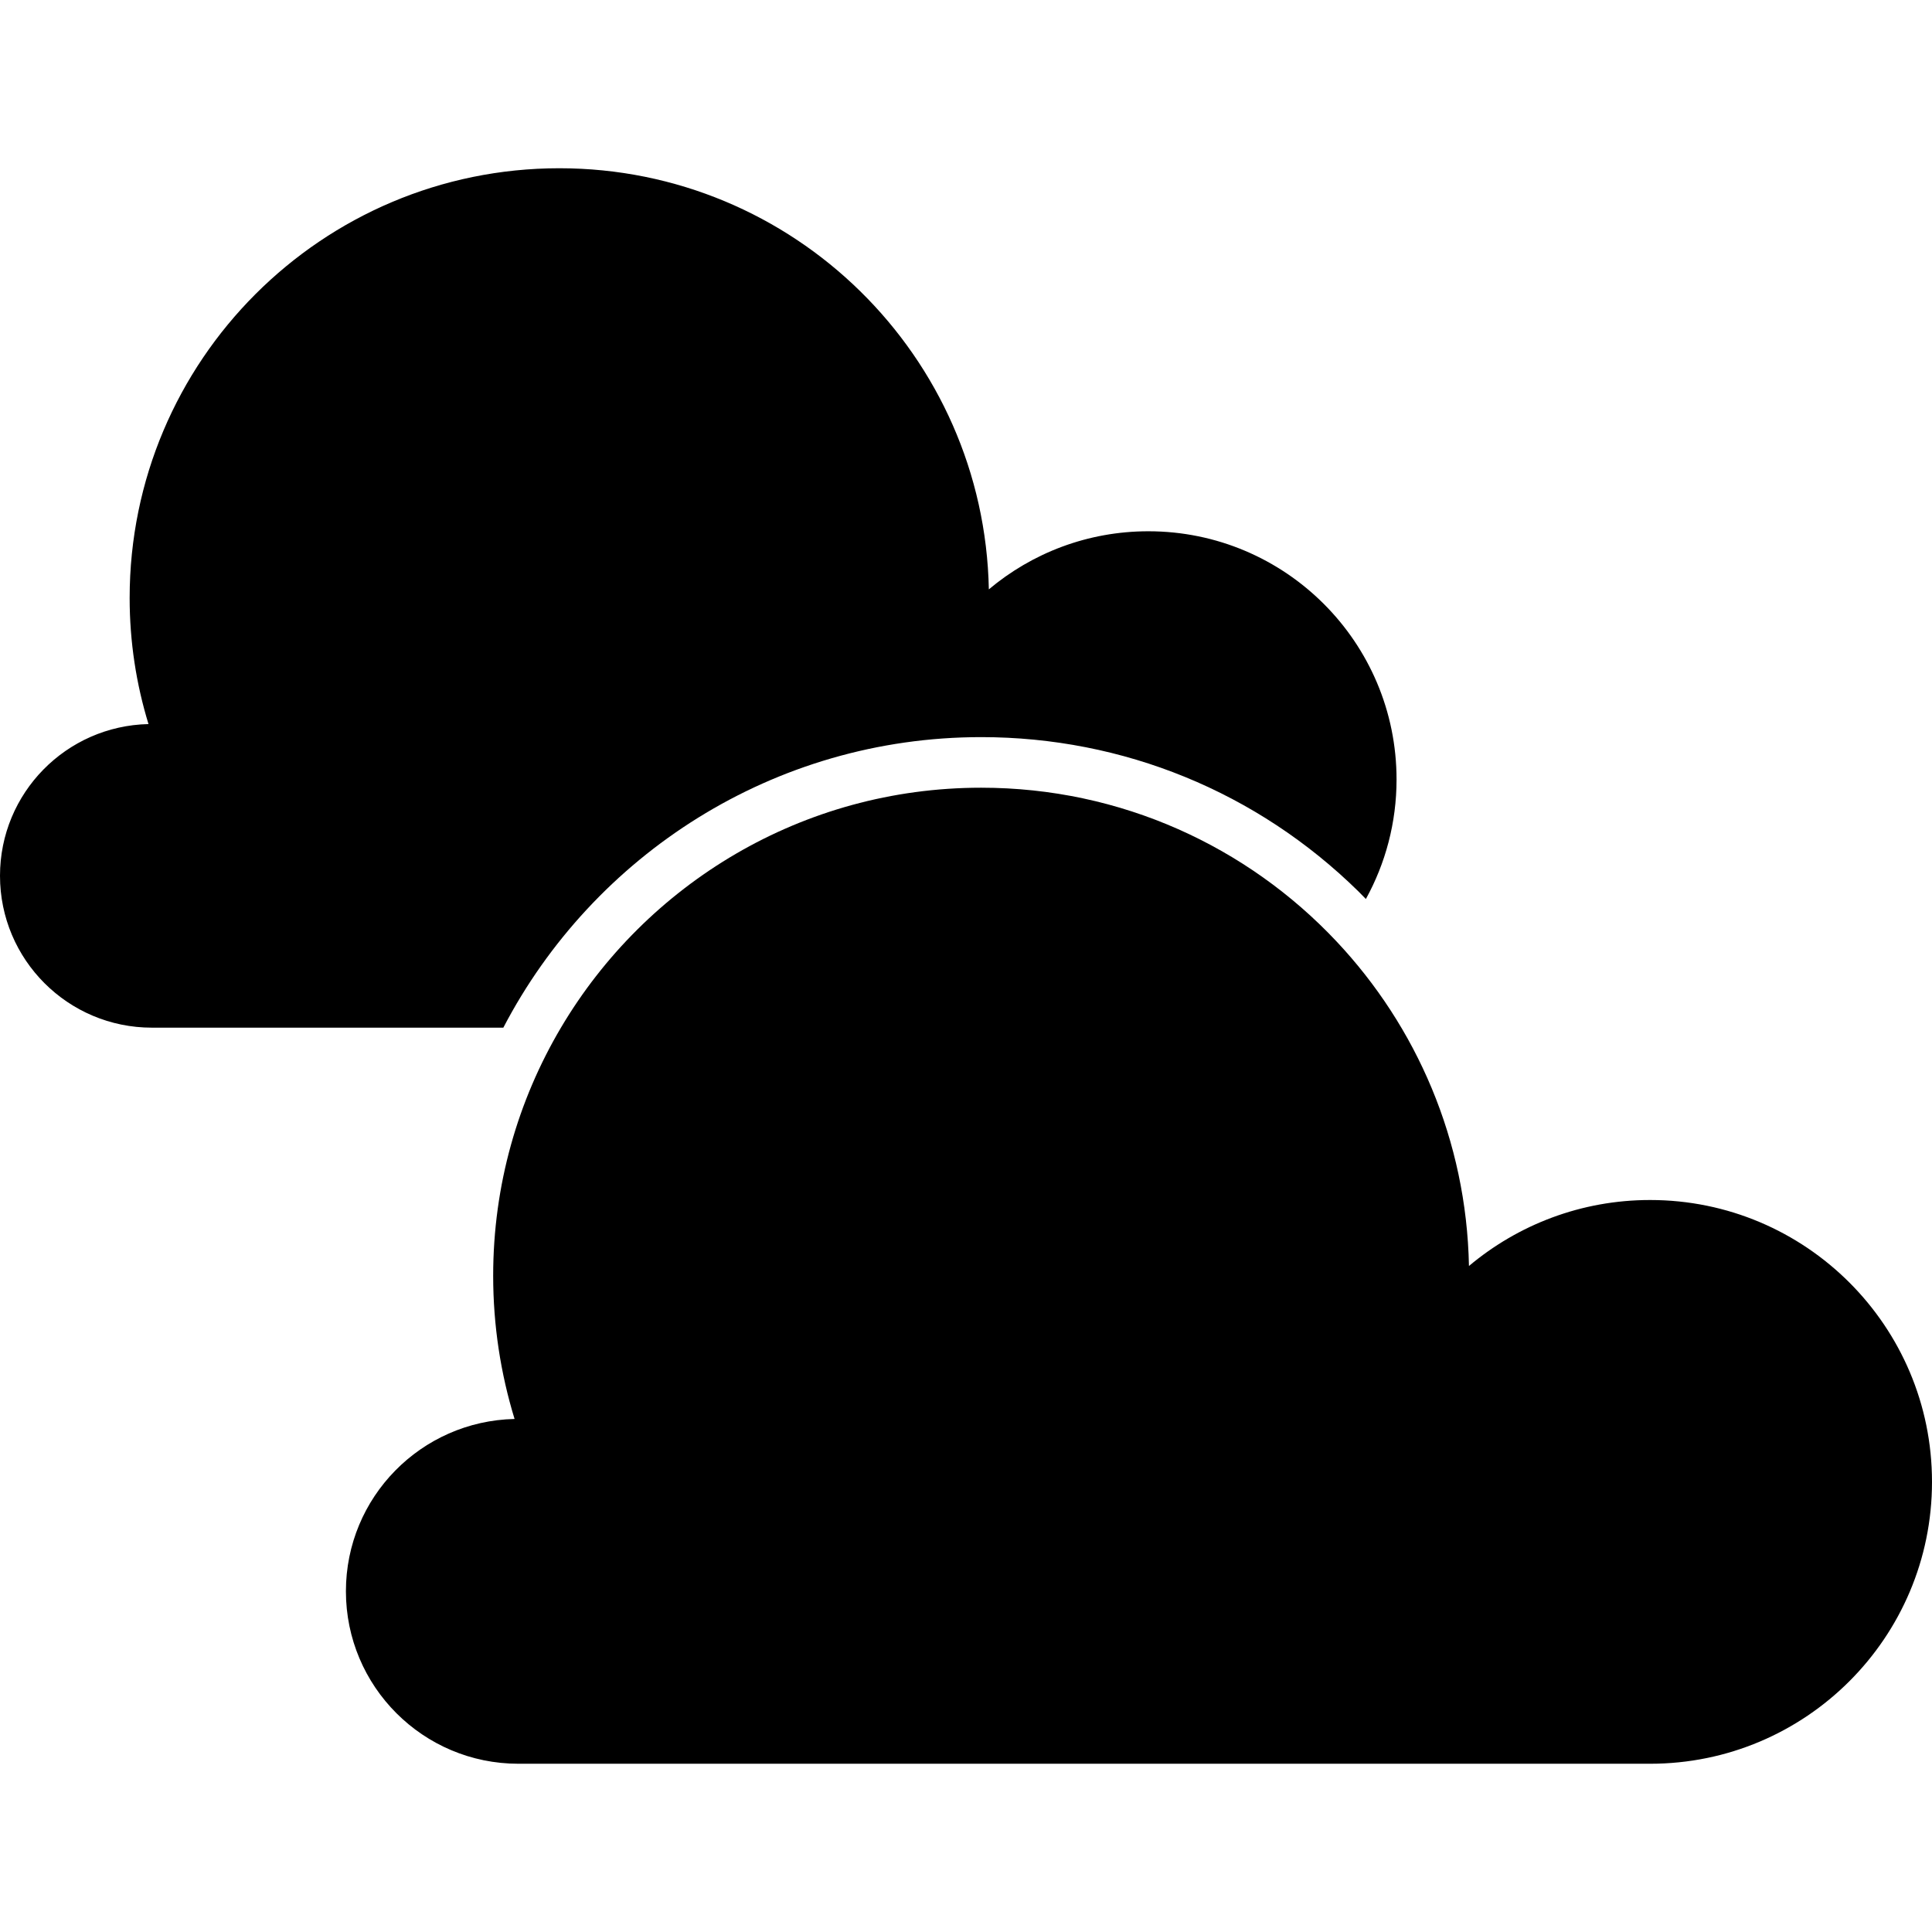 <?xml version="1.0" encoding="iso-8859-1"?>
<!-- Uploaded to: SVG Repo, www.svgrepo.com, Generator: SVG Repo Mixer Tools -->
<!DOCTYPE svg PUBLIC "-//W3C//DTD SVG 1.1//EN" "http://www.w3.org/Graphics/SVG/1.1/DTD/svg11.dtd">
<svg fill="#000000" version="1.1" id="Capa_1" xmlns="http://www.w3.org/2000/svg" xmlns:xlink="http://www.w3.org/1999/xlink" 
	 width="800px" height="800px" viewBox="0 0 584.273 584.273"
	 xml:space="preserve">
<g>
	<g>
		<path d="M45.931,310.784h106.286c27.185-52.152,81.739-87.865,144.508-87.865c42.939,0,83.453,16.567,114.08,46.65
			c0.771,0.756,1.51,1.539,2.262,2.307c5.906-10.725,9.275-23.042,9.275-36.151c0-41.454-33.605-75.059-75.059-75.059
			c-18.369,0-35.191,6.609-48.238,17.567C297.656,107.667,240.057,50.88,169.16,50.88c-71.77,0-129.952,58.18-129.952,129.952
			c0,13.274,2.001,26.078,5.701,38.14C20.019,219.52,0,239.829,0,264.85C0,290.218,20.563,310.784,45.931,310.784z"/>
		<path d="M499.025,362.905c-20.863,0-39.967,7.506-54.783,19.951c-0.746-37.98-15.848-72.428-40.08-98.181
			c-26.904-28.589-65.068-46.457-107.431-46.457c-54.113,0-101.396,29.14-127.088,72.565
			c-13.008,21.988-20.499,47.623-20.499,75.021c0,15.076,2.273,29.617,6.472,43.318c-28.269,0.623-51.004,23.688-51.004,52.105
			c0,28.809,23.354,52.164,52.164,52.164h139.955h6.362h195.934c47.078,0,85.246-38.166,85.246-85.246
			C584.27,401.069,546.104,362.905,499.025,362.905z"/>
	</g>
</g>
</svg>